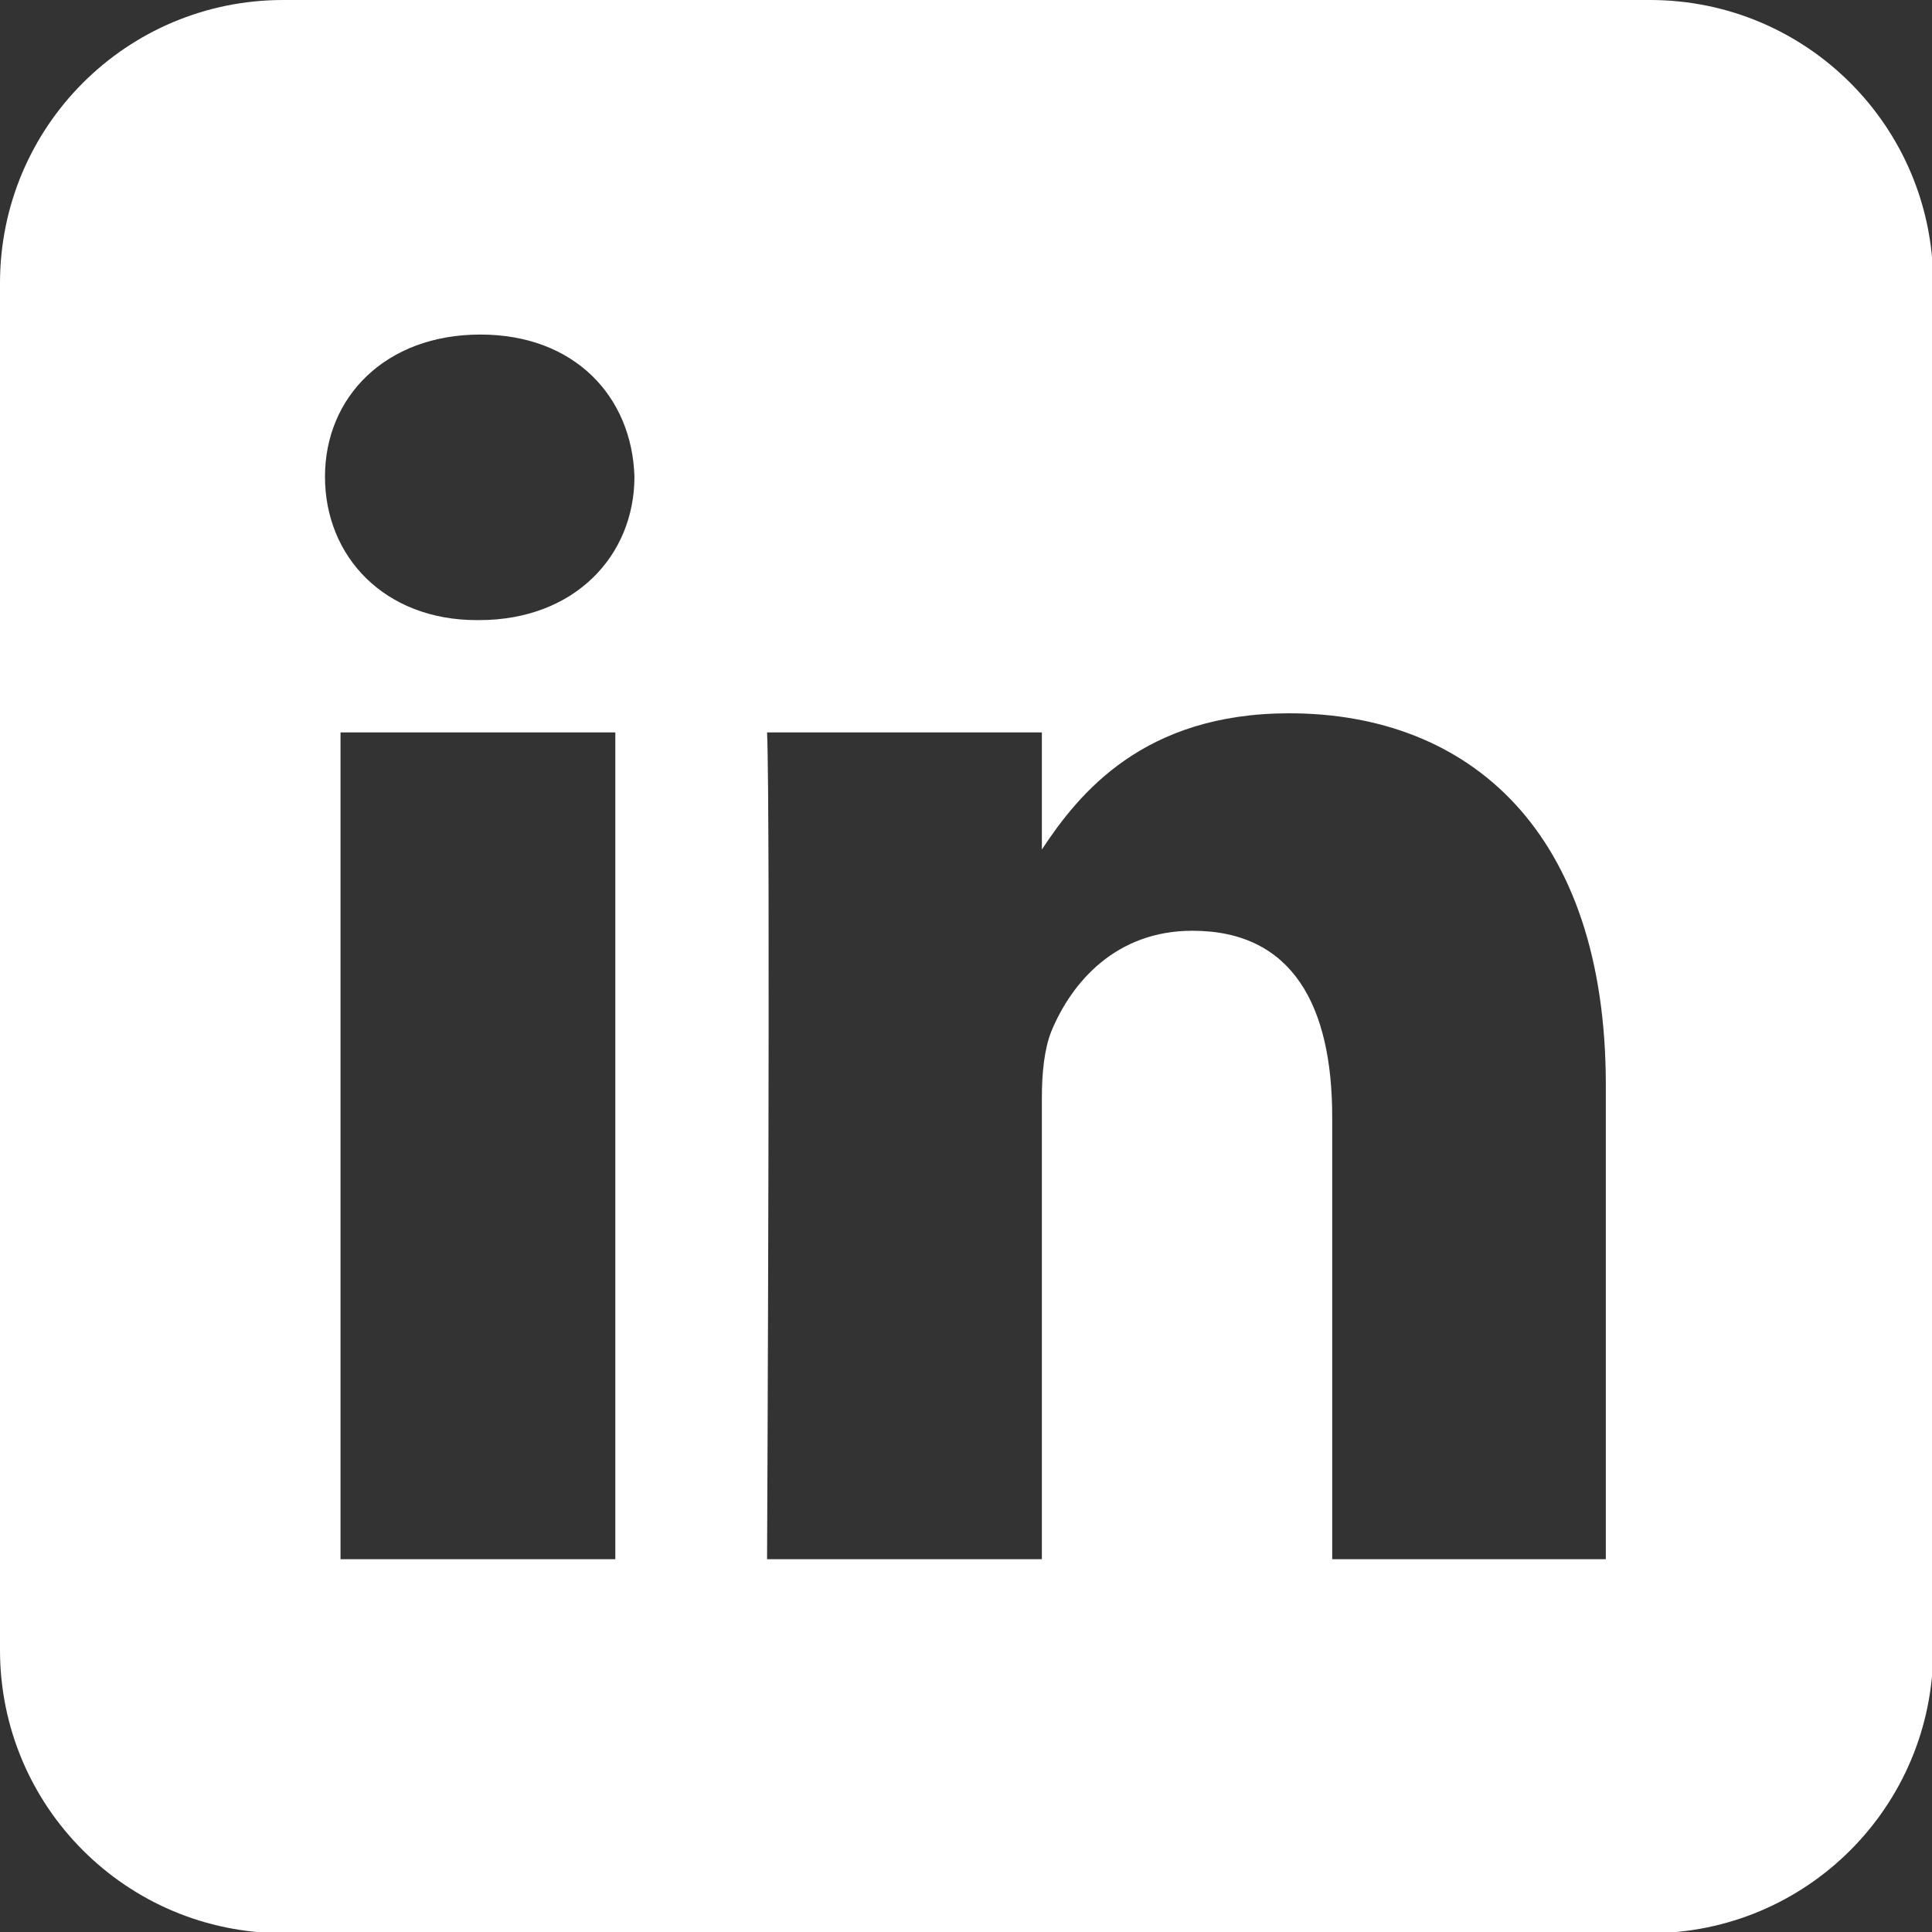 <?xml version="1.0" encoding="UTF-8" standalone="yes"?>
<svg id="Layer_2" data-name="Layer 2" xmlns="http://www.w3.org/2000/svg" viewBox="0 0 16.17 16.17">
  <rect x="0" y="0" width="16.17" height="16.17" fill="#333333" stroke="none"/>
  <defs>
    <style>
      .cls-1 {
        fill: #fff;
      }
    </style>
  </defs>
  <g id="Layer_4" data-name="Layer 4">
    <path class="cls-1" d="m13.81,0H2.37C1.06,0,0,1.06,0,2.37v11.44c0,1.31,1.06,2.37,2.37,2.37h11.44c1.31,0,2.37-1.06,2.37-2.37V2.37c0-1.31-1.06-2.37-2.37-2.37ZM5.15,13.05h-2.3v-6.92h2.3v6.92Zm-1.15-7.86h-.01c-.77,0-1.27-.53-1.27-1.2s.51-1.19,1.3-1.19,1.27.52,1.29,1.19c0,.66-.5,1.2-1.3,1.2Zm9.45,7.86h-2.3v-3.7c0-.93-.33-1.56-1.17-1.56-.64,0-1.01.43-1.18.84-.06.15-.08.35-.08.56v3.86h-2.3s.03-6.27,0-6.92h2.3v.98c.31-.47.85-1.14,2.07-1.14,1.51,0,2.65.99,2.65,3.11v3.97Z"/>
  </g>
</svg>